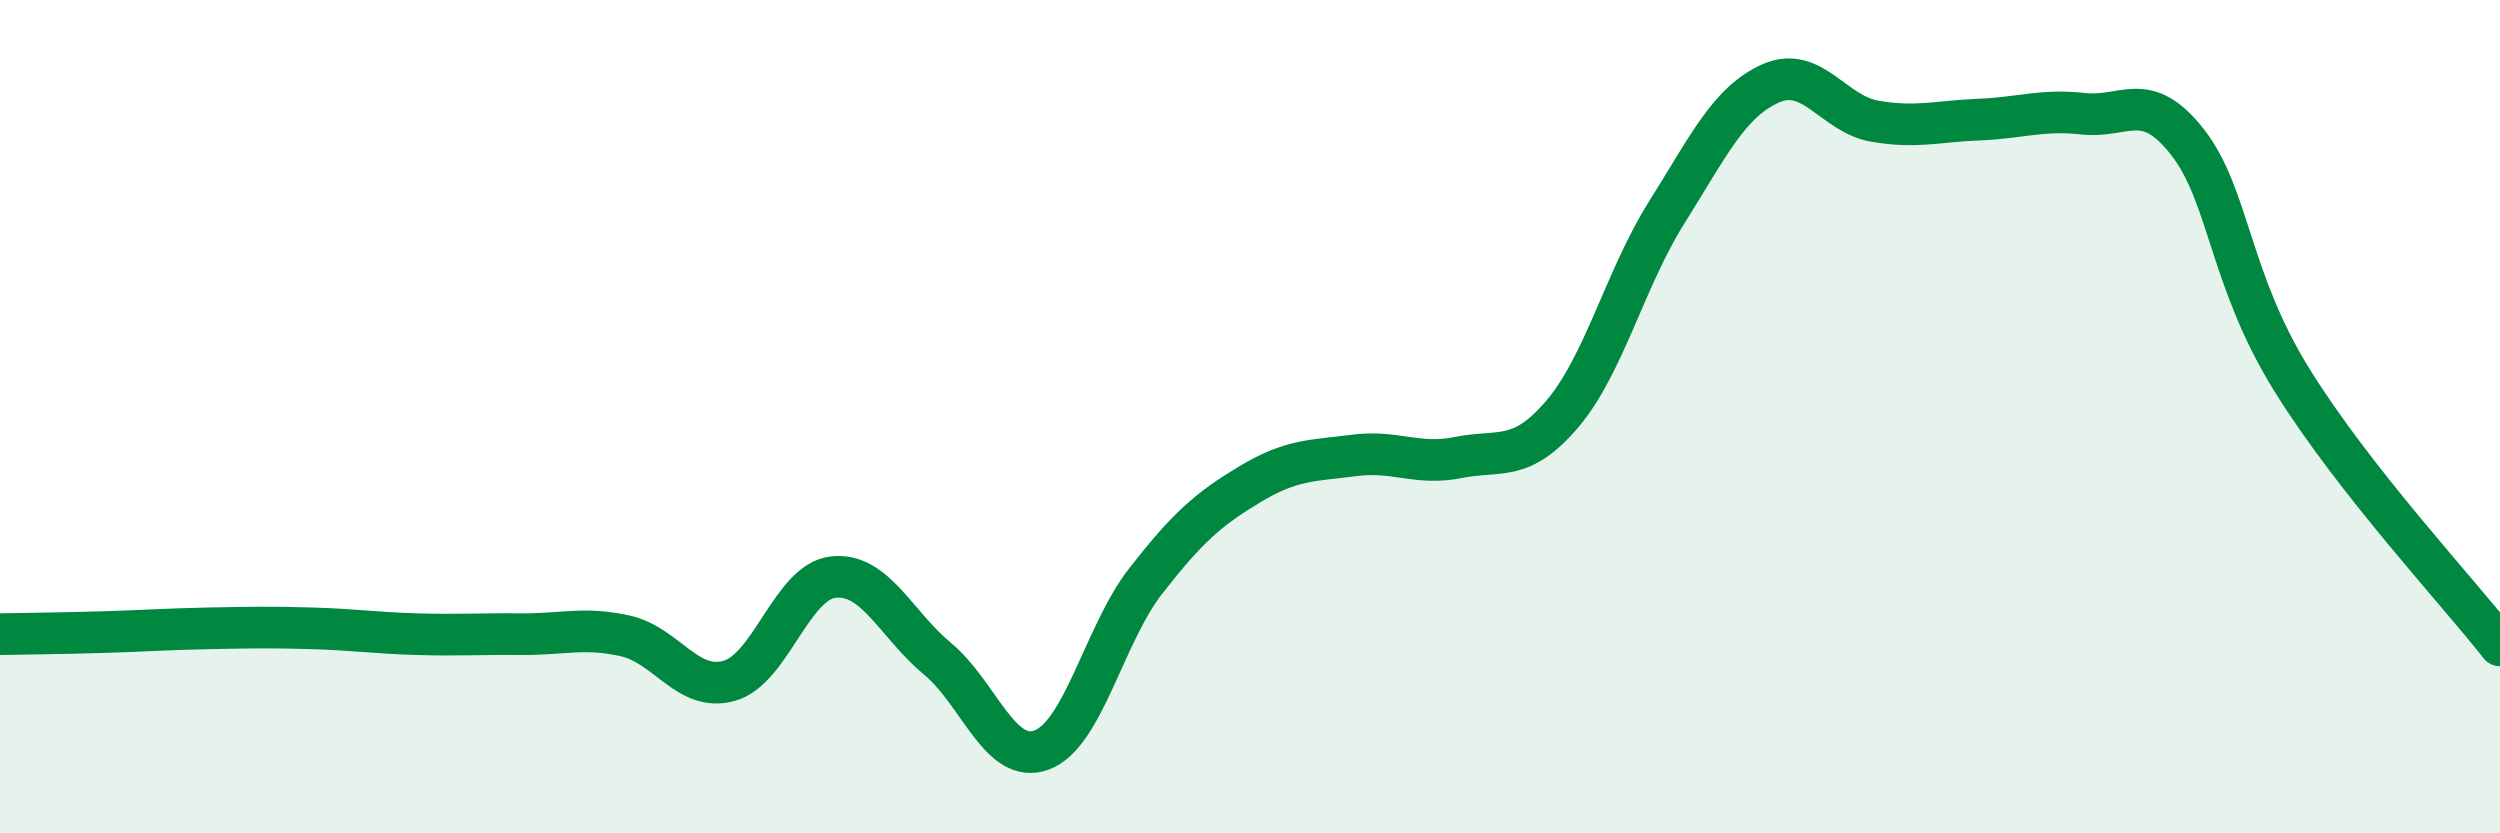 
    <svg width="60" height="20" viewBox="0 0 60 20" xmlns="http://www.w3.org/2000/svg">
      <path
        d="M 0,15.22 C 0.5,15.21 1.5,15.2 2.5,15.17 C 3.5,15.14 4,15.1 5,15.08 C 6,15.06 6.5,15.05 7.5,15.08 C 8.5,15.11 9,15.19 10,15.22 C 11,15.25 11.5,15.21 12.5,15.22 C 13.5,15.23 14,15.04 15,15.26 C 16,15.48 16.5,16.62 17.5,16.34 C 18.5,16.06 19,13.96 20,13.85 C 21,13.74 21.5,14.98 22.5,15.81 C 23.5,16.64 24,18.37 25,18 C 26,17.63 26.5,15.22 27.5,13.94 C 28.5,12.66 29,12.22 30,11.62 C 31,11.02 31.5,11.06 32.5,10.93 C 33.5,10.8 34,11.18 35,10.98 C 36,10.78 36.5,11.11 37.5,9.93 C 38.5,8.75 39,6.69 40,5.1 C 41,3.51 41.5,2.44 42.5,2 C 43.5,1.56 44,2.74 45,2.91 C 46,3.08 46.5,2.91 47.5,2.87 C 48.5,2.83 49,2.62 50,2.73 C 51,2.84 51.5,2.13 52.5,3.41 C 53.5,4.69 53.5,6.69 55,9.11 C 56.5,11.53 59,14.21 60,15.49L60 20L0 20Z"
        fill="#008740"
        opacity="0.1"
        stroke-linecap="round"
        stroke-linejoin="round"
      />
      <path
        d="M 0,15.22 C 0.5,15.21 1.5,15.2 2.5,15.17 C 3.5,15.14 4,15.1 5,15.08 C 6,15.06 6.5,15.05 7.5,15.08 C 8.5,15.11 9,15.19 10,15.22 C 11,15.25 11.5,15.21 12.5,15.22 C 13.5,15.23 14,15.04 15,15.26 C 16,15.48 16.5,16.62 17.5,16.34 C 18.5,16.06 19,13.96 20,13.85 C 21,13.74 21.5,14.98 22.5,15.81 C 23.5,16.64 24,18.37 25,18 C 26,17.63 26.5,15.22 27.5,13.94 C 28.5,12.66 29,12.22 30,11.62 C 31,11.02 31.5,11.06 32.5,10.93 C 33.5,10.8 34,11.18 35,10.98 C 36,10.78 36.5,11.11 37.5,9.93 C 38.5,8.75 39,6.69 40,5.1 C 41,3.51 41.5,2.44 42.5,2 C 43.5,1.56 44,2.74 45,2.91 C 46,3.08 46.5,2.91 47.5,2.87 C 48.5,2.83 49,2.62 50,2.73 C 51,2.84 51.5,2.13 52.5,3.41 C 53.5,4.69 53.5,6.69 55,9.11 C 56.5,11.53 59,14.21 60,15.49"
        stroke="#008740"
        stroke-width="1"
        fill="none"
        stroke-linecap="round"
        stroke-linejoin="round"
      />
    </svg>
  
